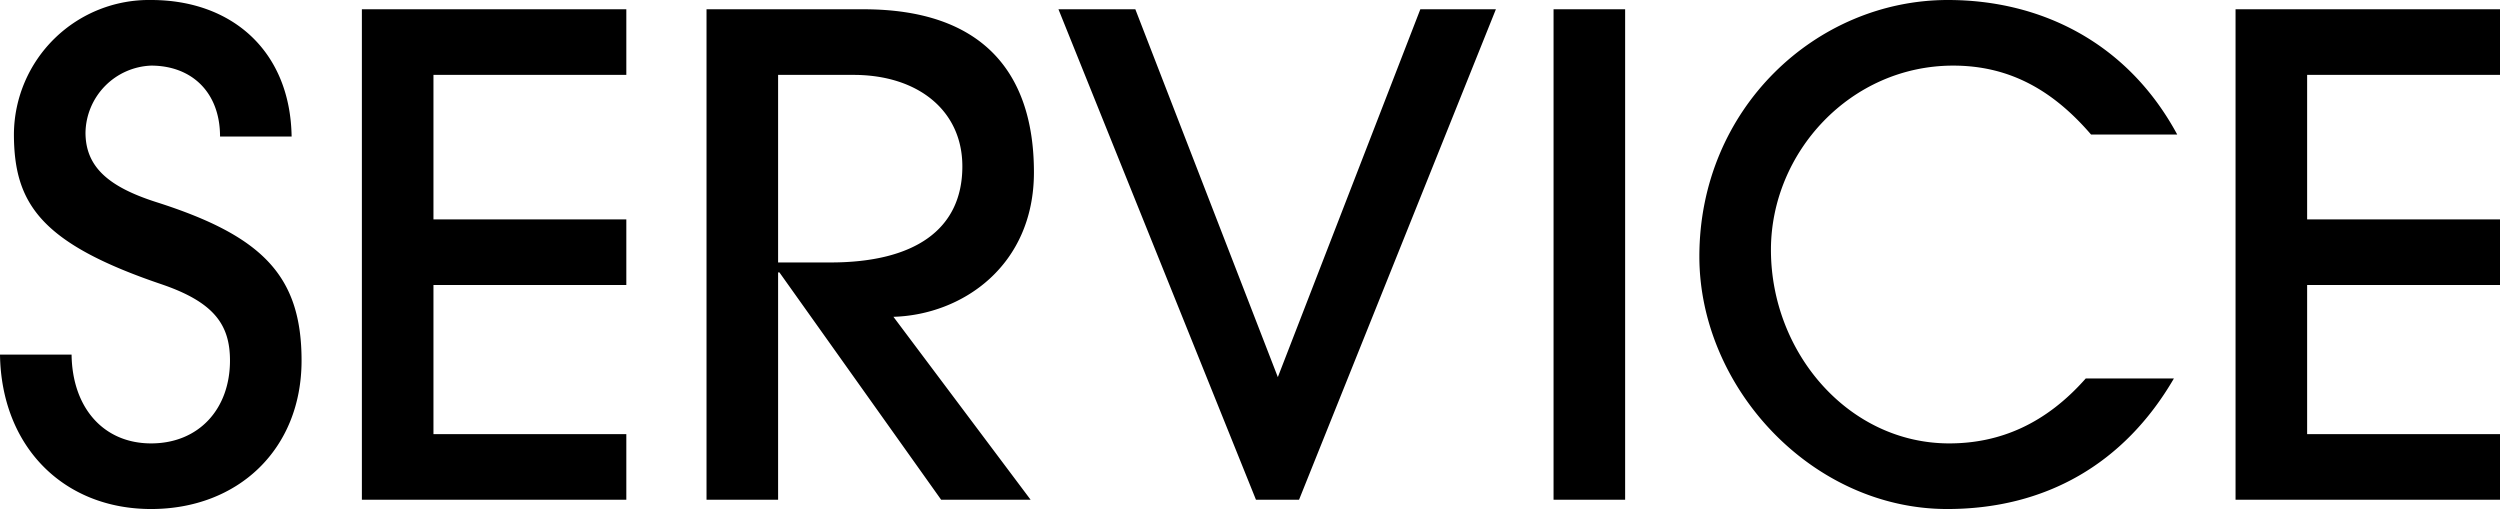 <svg xmlns="http://www.w3.org/2000/svg" width="301.76" height="61.44" viewBox="0 0 301.76 61.44">
  <path id="パス_6" data-name="パス 6" d="M36.64-43.84c-.16-10.32-7.2-16.48-16.96-16.48A16.306,16.306,0,0,0,3.12-44.16c0,8.4,3.2,13.2,17.84,18.16,6.32,2.16,8.24,4.88,8.24,9.2,0,5.84-3.76,10-9.52,10s-9.52-4.32-9.6-10.72H1.44C1.6-6.4,9.12,1.12,19.68,1.12c10.48,0,18.16-7.2,18.16-17.92,0-10.24-4.72-15.04-17.52-19.12-5.76-1.84-8.56-4.24-8.56-8.4a8.241,8.241,0,0,1,7.92-8.08c4.88,0,8.32,3.2,8.32,8.56ZM77.04,0V-7.92H53.76v-18H77.04v-7.92H53.76V-51.28H77.04V-59.2H45.12V0Zm48.8,0L109.28-22.08c8.32-.24,16.96-6.16,16.96-17.44,0-12.16-6.32-19.68-20.56-19.68H86.72V0h8.64V-27.44h.16L115.04,0ZM95.36-28.64V-51.28h9.12c7.68,0,13.12,4.24,13.12,11.04,0,7.68-5.84,11.6-15.92,11.6ZM158.24,0,182-59.2h-9.12l-17.2,44.4-17.2-44.4H129.2L153.04,0ZM197.6,0V-59.2h-8.64V0Zm55.6-14.64C248.4-9.2,242.88-6.8,236.72-6.8c-12.16,0-21.52-10.96-21.52-23.36,0-11.76,9.6-22.24,22-22.24,6.96,0,12.16,3.12,16.64,8.32h10.4c-6-11.12-16.48-16.24-27.68-16.24-15.92,0-30,13.12-30,30.96,0,15.76,13.52,30.48,29.92,30.48,11.84,0,21.36-5.44,27.36-15.76ZM303.2,0V-7.92H279.92v-18H303.2v-7.92H279.92V-51.28H303.2V-59.2H271.28V0Z" transform="translate(-1.44 60.32)"/>
</svg>
